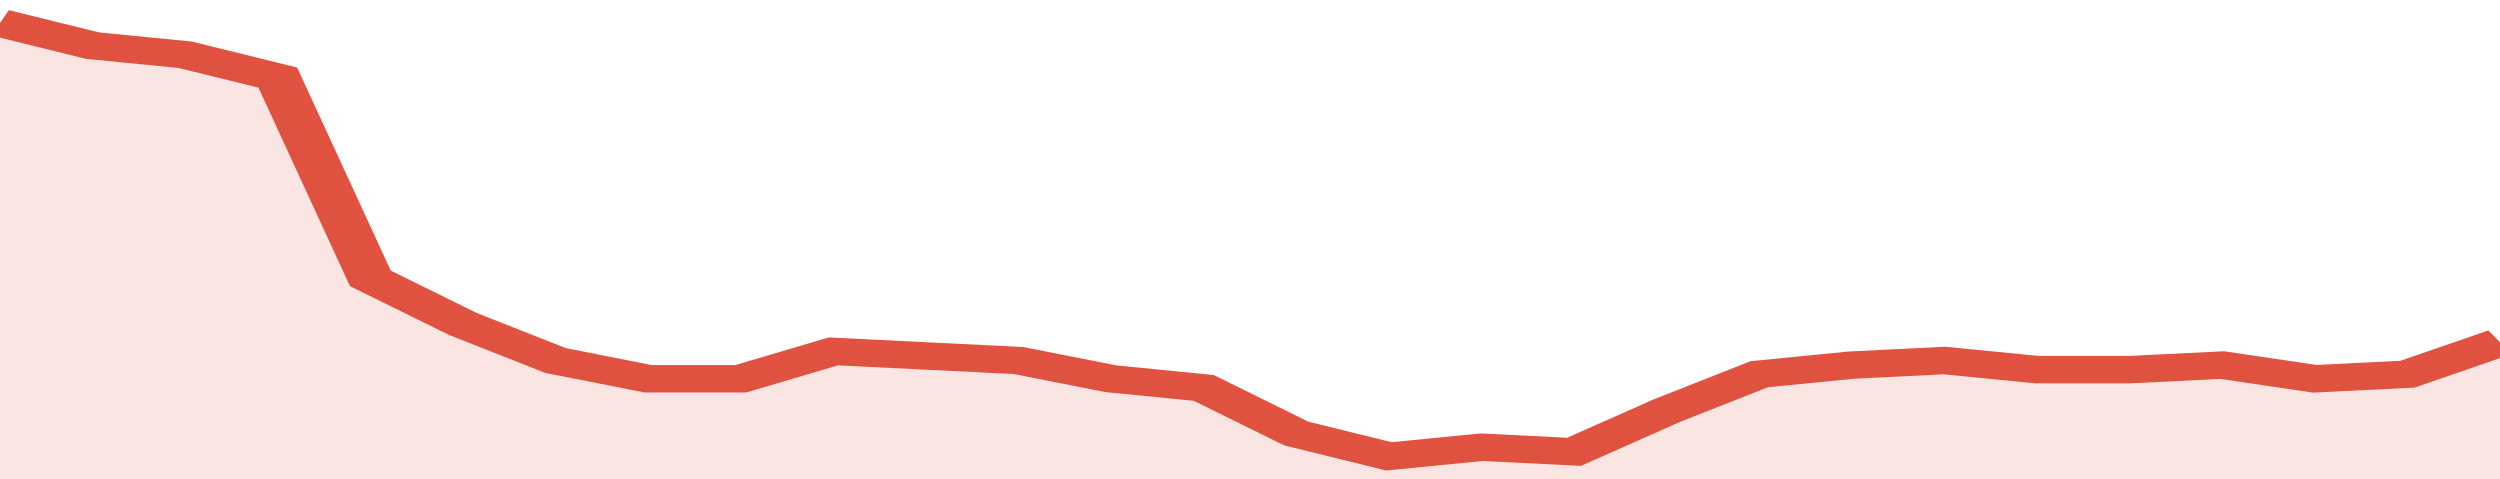 <svg xmlns="http://www.w3.org/2000/svg" viewBox="0 0 324 105" width="120" height="23" preserveAspectRatio="none">
				 <polyline fill="none" stroke="#E15241" stroke-width="6" points="0, 5 12, 10 24, 12 36, 17 48, 61 60, 71 72, 79 84, 83 96, 83 108, 77 120, 78 132, 79 144, 83 156, 85 168, 95 180, 100 192, 98 204, 99 216, 90 228, 82 240, 80 252, 79 264, 81 276, 81 288, 80 300, 83 312, 82 324, 75 324, 75 "> </polyline>
				 <polygon fill="#E15241" opacity="0.15" points="0, 105 0, 5 12, 10 24, 12 36, 17 48, 61 60, 71 72, 79 84, 83 96, 83 108, 77 120, 78 132, 79 144, 83 156, 85 168, 95 180, 100 192, 98 204, 99 216, 90 228, 82 240, 80 252, 79 264, 81 276, 81 288, 80 300, 83 312, 82 324, 75 324, 105 "></polygon>
			</svg>